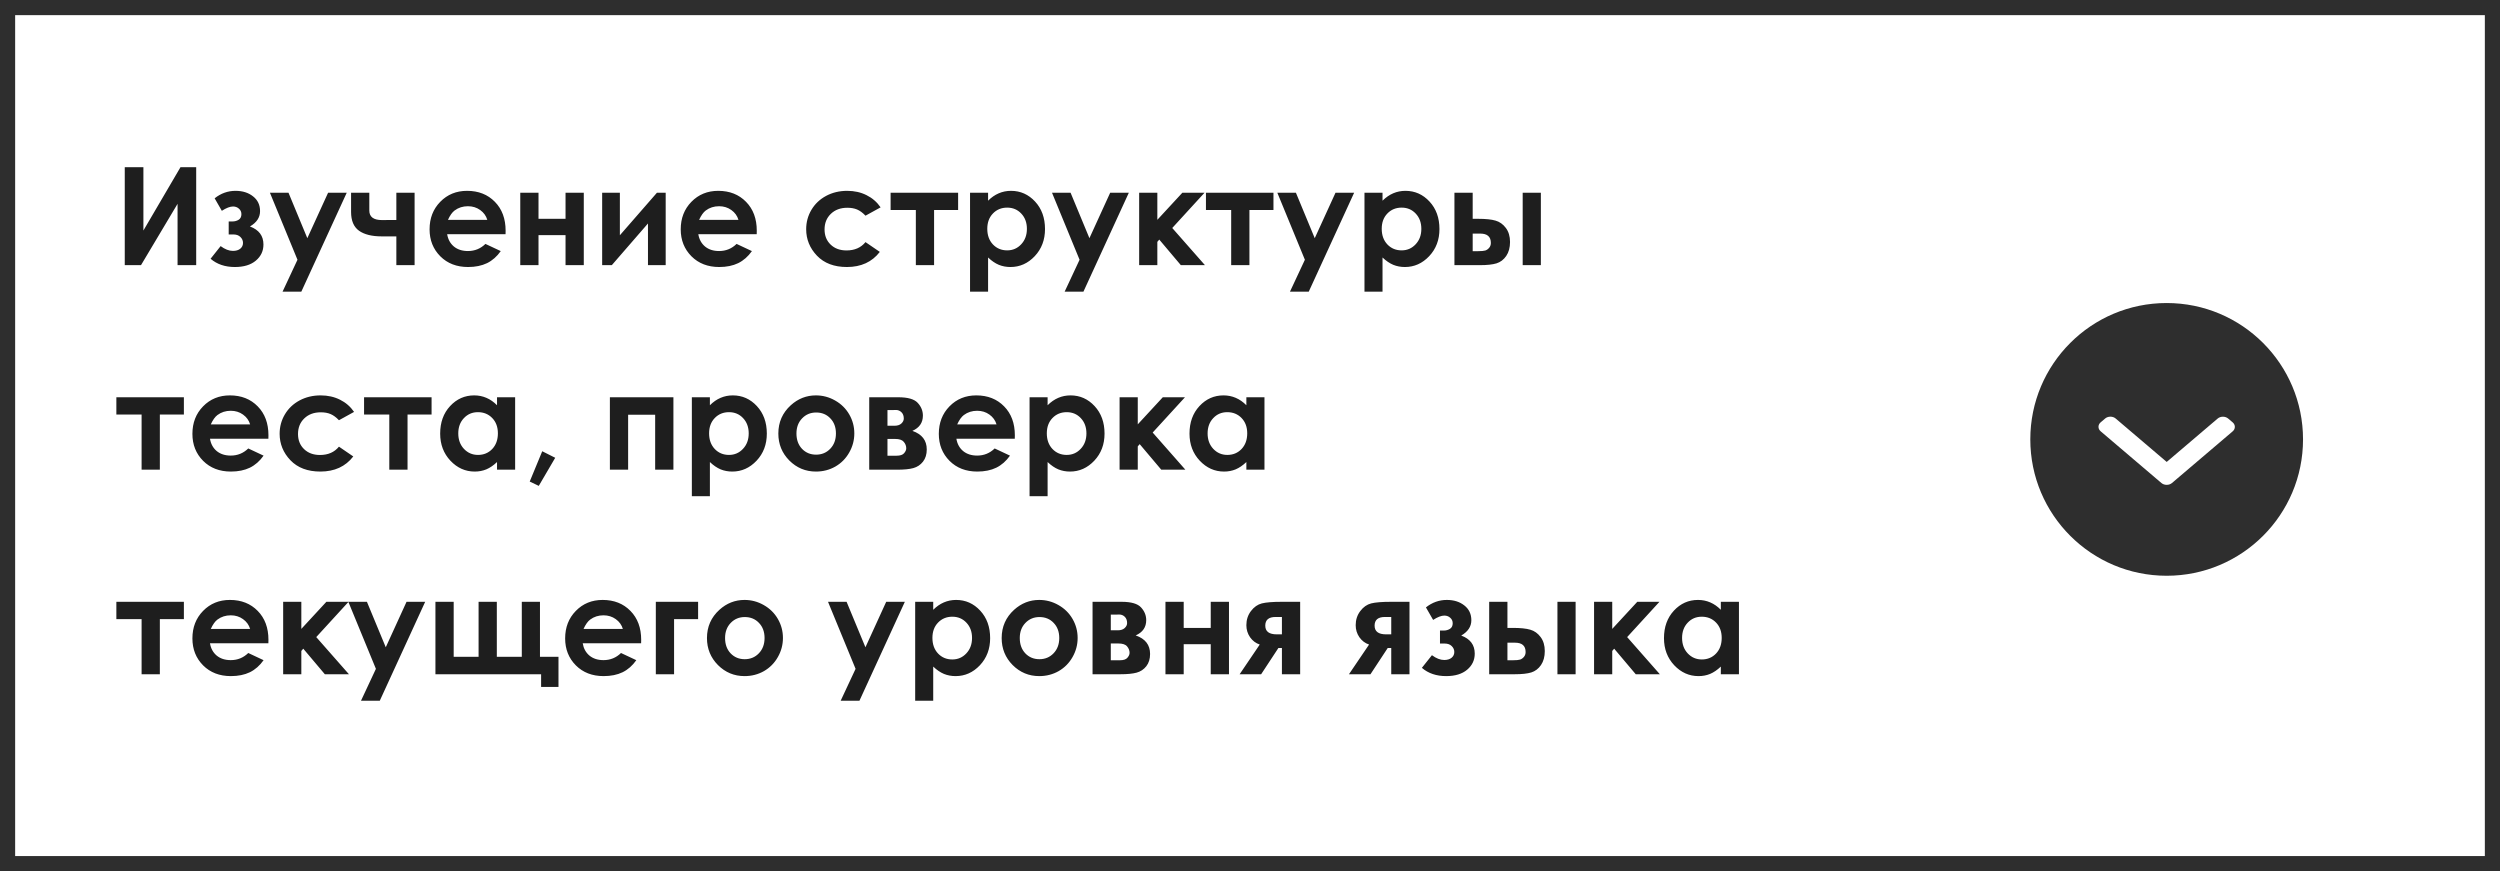 <?xml version="1.0" encoding="UTF-8"?> <svg xmlns="http://www.w3.org/2000/svg" width="330" height="115" viewBox="0 0 330 115" fill="none"><rect x="0" y="0" width="330" height="115" fill="#808080" stroke="none"/> <rect x="1" y="1" width="328" height="113" fill="white" stroke="#2E2E2E" stroke-width="2"></rect> <path d="M25.898 22.071V35H23.438V26.905L18.612 35H16.468V22.071H18.929V30.43L23.824 22.071H25.898ZM30.188 30.948V29.234H30.662C30.984 29.234 31.266 29.158 31.506 29.006C31.746 28.854 31.866 28.607 31.866 28.268C31.866 27.975 31.758 27.734 31.541 27.547C31.33 27.354 31.069 27.257 30.759 27.257C30.366 27.257 29.874 27.447 29.282 27.828L28.333 26.176C29.159 25.52 30.079 25.191 31.093 25.191C32.024 25.191 32.795 25.435 33.404 25.921C34.02 26.401 34.327 27.052 34.327 27.872C34.327 28.704 33.882 29.378 32.991 29.894C34.181 30.333 34.775 31.127 34.775 32.275C34.775 33.131 34.441 33.84 33.773 34.402C33.105 34.965 32.183 35.246 31.005 35.246C29.71 35.246 28.641 34.883 27.797 34.156L29.124 32.486C29.692 32.908 30.231 33.119 30.741 33.119C31.151 33.119 31.477 33.023 31.717 32.829C31.957 32.63 32.077 32.375 32.077 32.065C32.077 31.766 31.963 31.505 31.734 31.282C31.512 31.06 31.204 30.948 30.811 30.948H30.188ZM35.628 25.438H38.08L40.567 31.44L43.31 25.438H45.77L39.776 38.498H37.298L39.267 34.288L35.628 25.438ZM52.318 31.203H50.394C49.093 31.203 48.091 30.954 47.388 30.456C46.69 29.952 46.342 29.126 46.342 27.977V25.438H48.75V27.793C48.75 28.631 49.31 29.05 50.429 29.05L51.36 29.041H52.318V25.438H54.727V35H52.318V31.203ZM66.732 30.913H59.024C59.136 31.593 59.432 32.135 59.912 32.539C60.398 32.938 61.017 33.137 61.767 33.137C62.663 33.137 63.434 32.823 64.078 32.196L66.1 33.145C65.596 33.86 64.992 34.391 64.289 34.736C63.586 35.076 62.751 35.246 61.784 35.246C60.284 35.246 59.062 34.774 58.119 33.831C57.176 32.882 56.704 31.695 56.704 30.271C56.704 28.812 57.173 27.602 58.11 26.642C59.054 25.675 60.234 25.191 61.652 25.191C63.158 25.191 64.383 25.675 65.326 26.642C66.269 27.602 66.741 28.874 66.741 30.456L66.732 30.913ZM64.324 29.023C64.166 28.49 63.852 28.057 63.384 27.723C62.921 27.389 62.382 27.222 61.767 27.222C61.099 27.222 60.513 27.409 60.009 27.784C59.692 28.019 59.399 28.432 59.13 29.023H64.324ZM71.083 28.883H74.651V25.438H77.06V35H74.651V31.036H71.083V35H68.675V25.438H71.083V28.883ZM80.76 35H79.485V25.438H81.823V31.054L86.719 25.438H87.87V35H85.532V29.498L80.76 35ZM99.885 30.913H92.177C92.288 31.593 92.584 32.135 93.064 32.539C93.551 32.938 94.169 33.137 94.919 33.137C95.815 33.137 96.586 32.823 97.231 32.196L99.252 33.145C98.748 33.86 98.144 34.391 97.441 34.736C96.738 35.076 95.903 35.246 94.936 35.246C93.436 35.246 92.215 34.774 91.272 33.831C90.328 32.882 89.856 31.695 89.856 30.271C89.856 28.812 90.325 27.602 91.263 26.642C92.206 25.675 93.387 25.191 94.805 25.191C96.311 25.191 97.535 25.675 98.478 26.642C99.422 27.602 99.894 28.874 99.894 30.456L99.885 30.913ZM97.477 29.023C97.318 28.49 97.005 28.057 96.536 27.723C96.073 27.389 95.534 27.222 94.919 27.222C94.251 27.222 93.665 27.409 93.161 27.784C92.845 28.019 92.552 28.432 92.282 29.023H97.477ZM116.241 27.371L114.246 28.47C113.871 28.077 113.499 27.805 113.13 27.652C112.767 27.5 112.339 27.424 111.847 27.424C110.95 27.424 110.224 27.693 109.667 28.232C109.116 28.766 108.841 29.451 108.841 30.289C108.841 31.104 109.107 31.769 109.641 32.284C110.174 32.8 110.874 33.058 111.741 33.058C112.813 33.058 113.648 32.691 114.246 31.959L116.136 33.251C115.11 34.581 113.663 35.246 111.794 35.246C110.112 35.246 108.794 34.748 107.839 33.752C106.89 32.756 106.415 31.59 106.415 30.254C106.415 29.328 106.646 28.476 107.109 27.696C107.572 26.917 108.217 26.305 109.043 25.859C109.875 25.414 110.804 25.191 111.829 25.191C112.778 25.191 113.631 25.382 114.387 25.763C115.143 26.138 115.761 26.674 116.241 27.371ZM117.56 25.438H126.472V27.723H123.299V35H120.891V27.723H117.56V25.438ZM130.427 25.438V26.492C130.86 26.059 131.329 25.733 131.833 25.517C132.337 25.3 132.876 25.191 133.45 25.191C134.698 25.191 135.759 25.663 136.632 26.606C137.505 27.55 137.941 28.76 137.941 30.236C137.941 31.66 137.49 32.852 136.588 33.813C135.686 34.769 134.616 35.246 133.38 35.246C132.829 35.246 132.316 35.149 131.842 34.956C131.367 34.757 130.896 34.435 130.427 33.989V38.498H128.045V25.438H130.427ZM132.949 27.406C132.193 27.406 131.566 27.664 131.068 28.18C130.57 28.695 130.321 29.369 130.321 30.201C130.321 31.051 130.57 31.739 131.068 32.267C131.566 32.788 132.193 33.049 132.949 33.049C133.682 33.049 134.297 32.782 134.795 32.249C135.299 31.716 135.551 31.036 135.551 30.21C135.551 29.39 135.305 28.719 134.812 28.197C134.32 27.67 133.699 27.406 132.949 27.406ZM138.864 25.438H141.316L143.804 31.44L146.546 25.438H149.007L143.013 38.498H140.534L142.503 34.288L138.864 25.438ZM150.369 25.438H152.769V29.015L156.073 25.438H159L154.737 30.096L159.053 35H155.871L153.023 31.625L152.769 31.924V35H150.369V25.438ZM159.185 25.438H168.097V27.723H164.924V35H162.516V27.723H159.185V25.438ZM168.606 25.438H171.059L173.546 31.44L176.288 25.438H178.749L172.755 38.498H170.276L172.245 34.288L168.606 25.438ZM182.493 25.438V26.492C182.927 26.059 183.396 25.733 183.899 25.517C184.403 25.3 184.942 25.191 185.517 25.191C186.765 25.191 187.825 25.663 188.698 26.606C189.571 27.55 190.008 28.76 190.008 30.236C190.008 31.66 189.557 32.852 188.654 33.813C187.752 34.769 186.683 35.246 185.446 35.246C184.896 35.246 184.383 35.149 183.908 34.956C183.434 34.757 182.962 34.435 182.493 33.989V38.498H180.111V25.438H182.493ZM185.016 27.406C184.26 27.406 183.633 27.664 183.135 28.18C182.637 28.695 182.388 29.369 182.388 30.201C182.388 31.051 182.637 31.739 183.135 32.267C183.633 32.788 184.26 33.049 185.016 33.049C185.748 33.049 186.363 32.782 186.861 32.249C187.365 31.716 187.617 31.036 187.617 30.21C187.617 29.39 187.371 28.719 186.879 28.197C186.387 27.67 185.766 27.406 185.016 27.406ZM194.394 28.883H195.105C196.107 28.883 196.875 28.962 197.408 29.12C197.947 29.273 198.401 29.595 198.771 30.087C199.14 30.579 199.324 31.197 199.324 31.941C199.324 32.68 199.157 33.295 198.823 33.787C198.489 34.273 198.062 34.599 197.54 34.763C197.024 34.921 196.298 35 195.36 35H191.985V25.438H194.394V28.883ZM194.394 33.154H195.123C195.557 33.154 195.87 33.125 196.063 33.066C196.257 33.002 196.427 32.882 196.573 32.706C196.72 32.53 196.793 32.316 196.793 32.065C196.793 31.244 196.324 30.834 195.387 30.834H194.394V33.154ZM200.994 25.438H203.394V35H200.994V25.438ZM15.36 52.438H24.273V54.723H21.1V62H18.691V54.723H15.36V52.438ZM35.426 57.913H27.718C27.829 58.593 28.125 59.135 28.605 59.539C29.092 59.938 29.71 60.137 30.46 60.137C31.356 60.137 32.127 59.823 32.772 59.196L34.793 60.145C34.289 60.86 33.685 61.391 32.982 61.736C32.279 62.076 31.444 62.246 30.477 62.246C28.977 62.246 27.756 61.774 26.812 60.831C25.869 59.882 25.398 58.695 25.398 57.272C25.398 55.812 25.866 54.602 26.804 53.642C27.747 52.675 28.928 52.191 30.346 52.191C31.852 52.191 33.076 52.675 34.02 53.642C34.963 54.602 35.435 55.874 35.435 57.456L35.426 57.913ZM33.018 56.023C32.859 55.49 32.546 55.057 32.077 54.723C31.614 54.389 31.075 54.222 30.46 54.222C29.792 54.222 29.206 54.409 28.702 54.784C28.386 55.019 28.093 55.432 27.823 56.023H33.018ZM46.737 54.371L44.742 55.47C44.367 55.077 43.995 54.805 43.626 54.652C43.263 54.5 42.835 54.424 42.343 54.424C41.446 54.424 40.72 54.693 40.163 55.232C39.612 55.766 39.337 56.451 39.337 57.289C39.337 58.103 39.603 58.769 40.137 59.284C40.67 59.8 41.37 60.058 42.237 60.058C43.31 60.058 44.145 59.691 44.742 58.959L46.632 60.251C45.606 61.581 44.159 62.246 42.29 62.246C40.608 62.246 39.29 61.748 38.335 60.752C37.386 59.756 36.911 58.59 36.911 57.254C36.911 56.328 37.143 55.476 37.605 54.696C38.068 53.917 38.713 53.305 39.539 52.859C40.371 52.414 41.3 52.191 42.325 52.191C43.274 52.191 44.127 52.382 44.883 52.763C45.639 53.138 46.257 53.674 46.737 54.371ZM48.056 52.438H56.968V54.723H53.795V62H51.387V54.723H48.056V52.438ZM65.607 52.438H67.998V62H65.607V60.989C65.139 61.435 64.667 61.757 64.192 61.956C63.724 62.149 63.214 62.246 62.663 62.246C61.427 62.246 60.357 61.769 59.455 60.813C58.553 59.852 58.102 58.66 58.102 57.236C58.102 55.76 58.538 54.55 59.411 53.606C60.284 52.663 61.345 52.191 62.593 52.191C63.167 52.191 63.706 52.3 64.21 52.517C64.714 52.733 65.18 53.059 65.607 53.492V52.438ZM63.085 54.406C62.341 54.406 61.723 54.67 61.23 55.197C60.738 55.719 60.492 56.39 60.492 57.21C60.492 58.036 60.741 58.716 61.239 59.249C61.743 59.782 62.361 60.049 63.094 60.049C63.85 60.049 64.477 59.788 64.975 59.267C65.473 58.739 65.722 58.051 65.722 57.201C65.722 56.369 65.473 55.695 64.975 55.18C64.477 54.664 63.847 54.406 63.085 54.406ZM71.575 59.565L73.289 60.427L71.118 64.136L69.923 63.565L71.575 59.565ZM82.913 62H80.505V52.438H88.89V62H86.481V54.749H82.913V62ZM93.706 52.438V53.492C94.14 53.059 94.608 52.733 95.112 52.517C95.616 52.3 96.155 52.191 96.73 52.191C97.978 52.191 99.038 52.663 99.911 53.606C100.784 54.55 101.221 55.76 101.221 57.236C101.221 58.66 100.77 59.852 99.867 60.813C98.965 61.769 97.895 62.246 96.659 62.246C96.108 62.246 95.596 62.149 95.121 61.956C94.647 61.757 94.175 61.435 93.706 60.989V65.498H91.324V52.438H93.706ZM96.228 54.406C95.473 54.406 94.846 54.664 94.348 55.18C93.85 55.695 93.601 56.369 93.601 57.201C93.601 58.051 93.85 58.739 94.348 59.267C94.846 59.788 95.473 60.049 96.228 60.049C96.961 60.049 97.576 59.782 98.074 59.249C98.578 58.716 98.83 58.036 98.83 57.21C98.83 56.39 98.584 55.719 98.092 55.197C97.6 54.67 96.978 54.406 96.228 54.406ZM107.698 52.191C108.601 52.191 109.447 52.417 110.238 52.868C111.035 53.319 111.656 53.932 112.102 54.705C112.547 55.478 112.77 56.313 112.77 57.21C112.77 58.112 112.544 58.956 112.093 59.741C111.647 60.526 111.038 61.142 110.265 61.587C109.491 62.026 108.639 62.246 107.707 62.246C106.336 62.246 105.164 61.76 104.191 60.787C103.225 59.809 102.741 58.622 102.741 57.227C102.741 55.733 103.289 54.488 104.385 53.492C105.346 52.625 106.45 52.191 107.698 52.191ZM107.733 54.45C106.989 54.45 106.368 54.711 105.87 55.232C105.378 55.748 105.132 56.41 105.132 57.219C105.132 58.051 105.375 58.725 105.861 59.24C106.354 59.756 106.975 60.014 107.725 60.014C108.475 60.014 109.099 59.753 109.597 59.231C110.095 58.71 110.344 58.039 110.344 57.219C110.344 56.398 110.098 55.733 109.605 55.224C109.119 54.708 108.495 54.45 107.733 54.45ZM114.738 62V52.438H118.579C119.839 52.438 120.694 52.687 121.146 53.185C121.597 53.677 121.822 54.236 121.822 54.863C121.822 55.795 121.359 56.466 120.434 56.876C121.699 57.31 122.332 58.127 122.332 59.328C122.332 59.978 122.165 60.518 121.831 60.945C121.497 61.367 121.072 61.648 120.557 61.789C120.047 61.93 119.332 62 118.412 62H114.738ZM117.146 56.199H118.069C118.462 56.199 118.764 56.102 118.975 55.909C119.191 55.71 119.3 55.49 119.3 55.25C119.3 54.893 119.197 54.614 118.992 54.415C118.787 54.216 118.544 54.116 118.263 54.116L117.955 54.125H117.146V56.199ZM117.146 60.154H118.351C118.819 60.154 119.147 60.046 119.335 59.829C119.528 59.606 119.625 59.39 119.625 59.179C119.625 58.868 119.517 58.584 119.3 58.326C119.089 58.068 118.705 57.94 118.148 57.94H117.146V60.154ZM133.951 57.913H126.243C126.354 58.593 126.65 59.135 127.131 59.539C127.617 59.938 128.235 60.137 128.985 60.137C129.882 60.137 130.652 59.823 131.297 59.196L133.318 60.145C132.814 60.86 132.211 61.391 131.508 61.736C130.805 62.076 129.97 62.246 129.003 62.246C127.503 62.246 126.281 61.774 125.338 60.831C124.395 59.882 123.923 58.695 123.923 57.272C123.923 55.812 124.392 54.602 125.329 53.642C126.272 52.675 127.453 52.191 128.871 52.191C130.377 52.191 131.602 52.675 132.545 53.642C133.488 54.602 133.96 55.874 133.96 57.456L133.951 57.913ZM131.543 56.023C131.385 55.49 131.071 55.057 130.603 54.723C130.14 54.389 129.601 54.222 128.985 54.222C128.317 54.222 127.731 54.409 127.228 54.784C126.911 55.019 126.618 55.432 126.349 56.023H131.543ZM138.284 52.438V53.492C138.718 53.059 139.187 52.733 139.69 52.517C140.194 52.3 140.733 52.191 141.308 52.191C142.556 52.191 143.616 52.663 144.489 53.606C145.362 54.55 145.799 55.76 145.799 57.236C145.799 58.66 145.348 59.852 144.445 60.813C143.543 61.769 142.474 62.246 141.237 62.246C140.687 62.246 140.174 62.149 139.699 61.956C139.225 61.757 138.753 61.435 138.284 60.989V65.498H135.902V52.438H138.284ZM140.807 54.406C140.051 54.406 139.424 54.664 138.926 55.18C138.428 55.695 138.179 56.369 138.179 57.201C138.179 58.051 138.428 58.739 138.926 59.267C139.424 59.788 140.051 60.049 140.807 60.049C141.539 60.049 142.154 59.782 142.652 59.249C143.156 58.716 143.408 58.036 143.408 57.21C143.408 56.39 143.162 55.719 142.67 55.197C142.178 54.67 141.557 54.406 140.807 54.406ZM147.785 52.438H150.185V56.015L153.489 52.438H156.416L152.153 57.096L156.469 62H153.287L150.439 58.625L150.185 58.924V62H147.785V52.438ZM164.52 52.438H166.91V62H164.52V60.989C164.051 61.435 163.579 61.757 163.104 61.956C162.636 62.149 162.126 62.246 161.575 62.246C160.339 62.246 159.27 61.769 158.367 60.813C157.465 59.852 157.014 58.66 157.014 57.236C157.014 55.76 157.45 54.55 158.323 53.606C159.196 52.663 160.257 52.191 161.505 52.191C162.079 52.191 162.618 52.3 163.122 52.517C163.626 52.733 164.092 53.059 164.52 53.492V52.438ZM161.997 54.406C161.253 54.406 160.635 54.67 160.143 55.197C159.65 55.719 159.404 56.39 159.404 57.21C159.404 58.036 159.653 58.716 160.151 59.249C160.655 59.782 161.273 60.049 162.006 60.049C162.762 60.049 163.389 59.788 163.887 59.267C164.385 58.739 164.634 58.051 164.634 57.201C164.634 56.369 164.385 55.695 163.887 55.18C163.389 54.664 162.759 54.406 161.997 54.406ZM15.36 79.438H24.273V81.723H21.1V89H18.691V81.723H15.36V79.438ZM35.426 84.913H27.718C27.829 85.593 28.125 86.135 28.605 86.539C29.092 86.938 29.71 87.137 30.46 87.137C31.356 87.137 32.127 86.823 32.772 86.196L34.793 87.145C34.289 87.86 33.685 88.391 32.982 88.736C32.279 89.076 31.444 89.246 30.477 89.246C28.977 89.246 27.756 88.774 26.812 87.831C25.869 86.882 25.398 85.695 25.398 84.272C25.398 82.812 25.866 81.603 26.804 80.642C27.747 79.675 28.928 79.191 30.346 79.191C31.852 79.191 33.076 79.675 34.02 80.642C34.963 81.603 35.435 82.874 35.435 84.456L35.426 84.913ZM33.018 83.023C32.859 82.49 32.546 82.057 32.077 81.723C31.614 81.389 31.075 81.222 30.46 81.222C29.792 81.222 29.206 81.409 28.702 81.784C28.386 82.019 28.093 82.432 27.823 83.023H33.018ZM37.377 79.438H39.776V83.015L43.081 79.438H46.008L41.745 84.096L46.06 89H42.879L40.031 85.625L39.776 85.924V89H37.377V79.438ZM45.981 79.438H48.434L50.921 85.44L53.663 79.438H56.124L50.13 92.498H47.651L49.62 88.288L45.981 79.438ZM71.276 86.697H73.72V90.679H71.426V89H57.477V79.438H59.886V86.697H63.173V79.438H65.581V86.697H68.877V79.438H71.276V86.697ZM84.627 84.913H76.919C77.03 85.593 77.326 86.135 77.807 86.539C78.293 86.938 78.911 87.137 79.661 87.137C80.558 87.137 81.328 86.823 81.973 86.196L83.994 87.145C83.49 87.86 82.887 88.391 82.184 88.736C81.481 89.076 80.645 89.246 79.679 89.246C78.179 89.246 76.957 88.774 76.014 87.831C75.07 86.882 74.599 85.695 74.599 84.272C74.599 82.812 75.067 81.603 76.005 80.642C76.948 79.675 78.129 79.191 79.547 79.191C81.053 79.191 82.277 79.675 83.221 80.642C84.164 81.603 84.636 82.874 84.636 84.456L84.627 84.913ZM82.219 83.023C82.061 82.49 81.747 82.057 81.278 81.723C80.815 81.389 80.276 81.222 79.661 81.222C78.993 81.222 78.407 81.409 77.903 81.784C77.587 82.019 77.294 82.432 77.024 83.023H82.219ZM86.569 79.438H92.15V81.723H88.978V89H86.569V79.438ZM98.276 79.191C99.179 79.191 100.025 79.417 100.816 79.868C101.613 80.319 102.234 80.932 102.68 81.705C103.125 82.478 103.348 83.314 103.348 84.21C103.348 85.112 103.122 85.956 102.671 86.741C102.226 87.526 101.616 88.142 100.843 88.587C100.069 89.026 99.217 89.246 98.285 89.246C96.914 89.246 95.742 88.76 94.769 87.787C93.803 86.809 93.319 85.622 93.319 84.228C93.319 82.733 93.867 81.488 94.963 80.492C95.924 79.625 97.028 79.191 98.276 79.191ZM98.311 81.45C97.567 81.45 96.946 81.711 96.448 82.232C95.956 82.748 95.71 83.41 95.71 84.219C95.71 85.051 95.953 85.725 96.439 86.24C96.932 86.756 97.553 87.014 98.303 87.014C99.053 87.014 99.677 86.753 100.175 86.231C100.673 85.71 100.922 85.039 100.922 84.219C100.922 83.398 100.676 82.733 100.184 82.224C99.697 81.708 99.073 81.45 98.311 81.45ZM109.298 79.438H111.75L114.237 85.44L116.979 79.438H119.44L113.446 92.498H110.968L112.937 88.288L109.298 79.438ZM123.185 79.438V80.492C123.618 80.059 124.087 79.733 124.591 79.517C125.095 79.3 125.634 79.191 126.208 79.191C127.456 79.191 128.517 79.663 129.39 80.606C130.263 81.55 130.699 82.76 130.699 84.236C130.699 85.66 130.248 86.853 129.346 87.814C128.443 88.769 127.374 89.246 126.138 89.246C125.587 89.246 125.074 89.149 124.6 88.956C124.125 88.757 123.653 88.435 123.185 87.989V92.498H120.803V79.438H123.185ZM125.707 81.406C124.951 81.406 124.324 81.664 123.826 82.18C123.328 82.695 123.079 83.369 123.079 84.201C123.079 85.051 123.328 85.739 123.826 86.267C124.324 86.788 124.951 87.049 125.707 87.049C126.439 87.049 127.055 86.782 127.553 86.249C128.057 85.716 128.309 85.036 128.309 84.21C128.309 83.39 128.062 82.719 127.57 82.197C127.078 81.67 126.457 81.406 125.707 81.406ZM137.177 79.191C138.079 79.191 138.926 79.417 139.717 79.868C140.514 80.319 141.135 80.932 141.58 81.705C142.025 82.478 142.248 83.314 142.248 84.21C142.248 85.112 142.022 85.956 141.571 86.741C141.126 87.526 140.517 88.142 139.743 88.587C138.97 89.026 138.117 89.246 137.186 89.246C135.814 89.246 134.643 88.76 133.67 87.787C132.703 86.809 132.22 85.622 132.22 84.228C132.22 82.733 132.768 81.488 133.863 80.492C134.824 79.625 135.929 79.191 137.177 79.191ZM137.212 81.45C136.468 81.45 135.847 81.711 135.349 82.232C134.856 82.748 134.61 83.41 134.61 84.219C134.61 85.051 134.854 85.725 135.34 86.24C135.832 86.756 136.453 87.014 137.203 87.014C137.953 87.014 138.577 86.753 139.075 86.231C139.573 85.71 139.822 85.039 139.822 84.219C139.822 83.398 139.576 82.733 139.084 82.224C138.598 81.708 137.974 81.45 137.212 81.45ZM144.217 89V79.438H148.058C149.317 79.438 150.173 79.686 150.624 80.185C151.075 80.677 151.301 81.236 151.301 81.863C151.301 82.795 150.838 83.466 149.912 83.876C151.178 84.31 151.811 85.127 151.811 86.328C151.811 86.978 151.644 87.518 151.31 87.945C150.976 88.367 150.551 88.648 150.035 88.789C149.525 88.93 148.811 89 147.891 89H144.217ZM146.625 83.199H147.548C147.94 83.199 148.242 83.103 148.453 82.909C148.67 82.71 148.778 82.49 148.778 82.25C148.778 81.893 148.676 81.614 148.471 81.415C148.266 81.216 148.022 81.116 147.741 81.116L147.434 81.125H146.625V83.199ZM146.625 87.154H147.829C148.298 87.154 148.626 87.046 148.813 86.829C149.007 86.606 149.104 86.39 149.104 86.179C149.104 85.868 148.995 85.584 148.778 85.326C148.567 85.068 148.184 84.939 147.627 84.939H146.625V87.154ZM156.249 82.883H159.817V79.438H162.226V89H159.817V85.036H156.249V89H153.841V79.438H156.249V82.883ZM166.286 85.08C165.771 84.91 165.346 84.591 165.012 84.122C164.684 83.647 164.52 83.114 164.52 82.522C164.52 81.814 164.722 81.192 165.126 80.659C165.53 80.126 166.011 79.789 166.567 79.648C167.13 79.508 168.006 79.438 169.195 79.438H171.621V89H169.213V85.537H168.747L166.471 89H163.632L166.286 85.08ZM169.213 83.735V81.441H168.378C167.47 81.441 167.016 81.822 167.016 82.584C167.016 83.352 167.522 83.735 168.536 83.735H169.213ZM180.718 85.08C180.202 84.91 179.777 84.591 179.443 84.122C179.115 83.647 178.951 83.114 178.951 82.522C178.951 81.814 179.153 81.192 179.558 80.659C179.962 80.126 180.442 79.789 180.999 79.648C181.562 79.508 182.438 79.438 183.627 79.438H186.053V89H183.645V85.537H183.179L180.902 89H178.063L180.718 85.08ZM183.645 83.735V81.441H182.81C181.901 81.441 181.447 81.822 181.447 82.584C181.447 83.352 181.954 83.735 182.968 83.735H183.645ZM190.078 84.948V83.234H190.553C190.875 83.234 191.156 83.158 191.396 83.006C191.637 82.853 191.757 82.607 191.757 82.268C191.757 81.975 191.648 81.734 191.432 81.547C191.221 81.353 190.96 81.257 190.649 81.257C190.257 81.257 189.765 81.447 189.173 81.828L188.224 80.176C189.05 79.519 189.97 79.191 190.983 79.191C191.915 79.191 192.686 79.435 193.295 79.921C193.91 80.401 194.218 81.052 194.218 81.872C194.218 82.704 193.772 83.378 192.882 83.894C194.071 84.333 194.666 85.127 194.666 86.275C194.666 87.131 194.332 87.84 193.664 88.402C192.996 88.965 192.073 89.246 190.896 89.246C189.601 89.246 188.531 88.883 187.688 88.156L189.015 86.486C189.583 86.908 190.122 87.119 190.632 87.119C191.042 87.119 191.367 87.022 191.607 86.829C191.848 86.63 191.968 86.375 191.968 86.064C191.968 85.766 191.854 85.505 191.625 85.282C191.402 85.06 191.095 84.948 190.702 84.948H190.078ZM198.981 82.883H199.693C200.695 82.883 201.463 82.962 201.996 83.12C202.535 83.272 202.989 83.595 203.358 84.087C203.728 84.579 203.912 85.197 203.912 85.941C203.912 86.68 203.745 87.295 203.411 87.787C203.077 88.273 202.649 88.599 202.128 88.763C201.612 88.921 200.886 89 199.948 89H196.573V79.438H198.981V82.883ZM198.981 87.154H199.711C200.145 87.154 200.458 87.125 200.651 87.066C200.845 87.002 201.015 86.882 201.161 86.706C201.308 86.53 201.381 86.316 201.381 86.064C201.381 85.244 200.912 84.834 199.975 84.834H198.981V87.154ZM205.582 79.438H207.981V89H205.582V79.438ZM210.416 79.438H212.815V83.015L216.12 79.438H219.047L214.784 84.096L219.1 89H215.918L213.07 85.625L212.815 85.924V89H210.416V79.438ZM227.15 79.438H229.541V89H227.15V87.989C226.682 88.435 226.21 88.757 225.735 88.956C225.267 89.149 224.757 89.246 224.206 89.246C222.97 89.246 221.9 88.769 220.998 87.814C220.096 86.853 219.645 85.66 219.645 84.236C219.645 82.76 220.081 81.55 220.954 80.606C221.827 79.663 222.888 79.191 224.136 79.191C224.71 79.191 225.249 79.3 225.753 79.517C226.257 79.733 226.723 80.059 227.15 80.492V79.438ZM224.628 81.406C223.884 81.406 223.266 81.67 222.773 82.197C222.281 82.719 222.035 83.39 222.035 84.21C222.035 85.036 222.284 85.716 222.782 86.249C223.286 86.782 223.904 87.049 224.637 87.049C225.393 87.049 226.02 86.788 226.518 86.267C227.016 85.739 227.265 85.051 227.265 84.201C227.265 83.369 227.016 82.695 226.518 82.18C226.02 81.664 225.39 81.406 224.628 81.406Z" fill="#1E1E1E"></path> <circle cx="286" cy="58" r="18" fill="#2E2E2E"></circle> <path d="M286.702 63.756L294.712 56.938C294.898 56.781 295 56.57 295 56.346C295 56.121 294.898 55.911 294.712 55.753L294.123 55.251C293.738 54.924 293.114 54.924 292.73 55.251L286.004 60.976L279.27 55.245C279.084 55.087 278.837 55 278.574 55C278.31 55 278.063 55.087 277.877 55.245L277.288 55.747C277.102 55.905 277 56.115 277 56.339C277 56.564 277.102 56.774 277.288 56.932L285.305 63.756C285.491 63.914 285.739 64.001 286.003 64C286.268 64.001 286.517 63.914 286.702 63.756Z" fill="white"></path> </svg> 